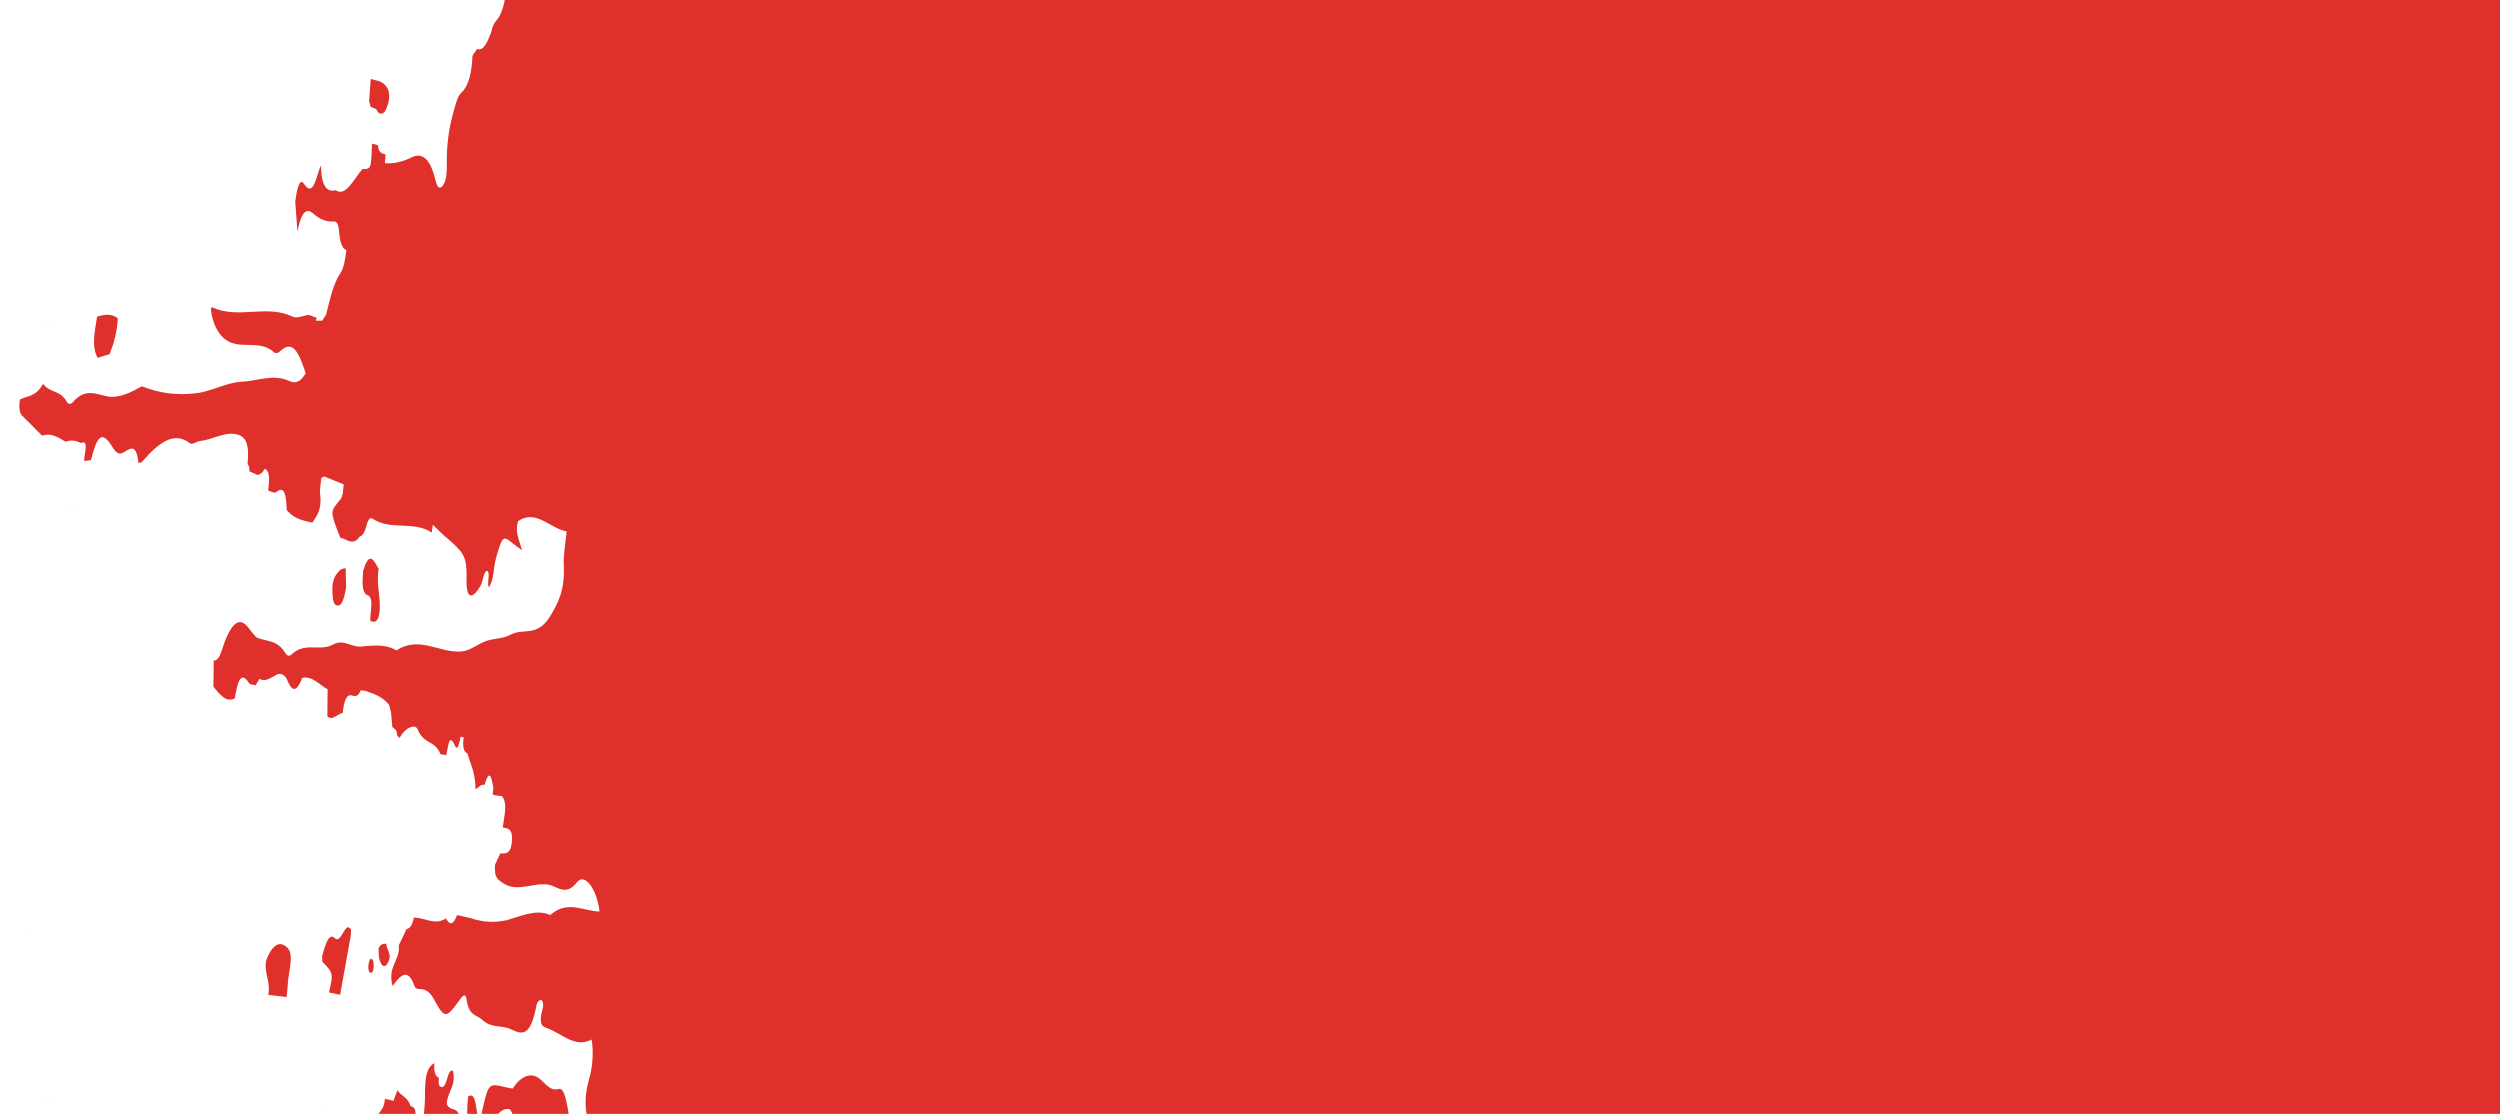 <?xml version="1.0" encoding="UTF-8"?>
<svg xmlns="http://www.w3.org/2000/svg" width="202" height="90" viewBox="0 0 202 90" fill="none">
  <path d="M26.421 89.468C26.399 89.651 26.372 89.819 26.341 89.97L26.371 89.812C26.389 89.705 26.406 89.59 26.421 89.468Z" fill="#E0302C"></path>
  <path d="M32.114 88.083C32.445 88.617 32.935 88.601 33.188 89.399C33.438 89.397 33.567 89.602 33.582 90H30.58C30.794 89.691 31.058 89.497 31.099 88.788C31.33 88.84 31.561 88.893 31.792 88.945C31.9 88.66 32.008 88.373 32.115 88.085C31.978 87.977 31.842 87.871 31.706 87.765C31.842 87.871 31.978 87.977 32.114 88.083Z" fill="#E0302C"></path>
  <path d="M35.103 85.903C35.085 86.047 35.081 86.193 35.089 86.331C35.098 86.469 35.119 86.596 35.152 86.705C35.185 86.814 35.23 86.901 35.282 86.963C35.334 87.025 35.394 87.059 35.456 87.064L35.458 87.073C35.423 87.576 35.44 87.856 35.735 87.831C36.142 87.797 36.166 86.258 36.602 86.54C36.88 87.729 36.12 88.25 36.101 89.209C36.356 89.787 36.81 89.446 37.07 90H34.246C34.28 89.756 34.304 89.48 34.322 89.167C34.388 88.046 34.174 86.355 35.103 85.903Z" fill="#E0302C"></path>
  <path d="M37.822 88.597C38.42 88.21 38.415 89.303 38.57 90H37.747C37.748 89.544 37.769 89.079 37.822 88.597Z" fill="#E0302C"></path>
  <path d="M42.475 86.978C42.842 86.831 43.204 86.875 43.533 87.108C44.057 87.514 44.452 88.193 45.126 87.989C45.623 87.839 45.788 89.104 45.951 90H41.406C41.352 89.892 41.297 89.778 41.241 89.657C40.932 89.528 40.595 89.641 40.281 89.977C40.275 89.984 40.269 89.992 40.262 90H38.909L39.015 89.509C39.455 87.512 39.594 87.547 40.711 87.817C40.946 87.874 41.183 87.912 41.419 87.958C41.746 87.461 42.108 87.126 42.475 86.978Z" fill="#E0302C"></path>
  <path d="M202 90H47.392C47.26 89.207 47.279 88.285 47.612 87.15C47.752 86.652 47.843 86.105 47.876 85.556C47.908 85.006 47.883 84.47 47.8 83.993C46.431 84.74 45.322 83.426 44.096 83.036C43.7 82.91 43.562 82.502 43.84 81.532C43.865 81.45 43.881 81.356 43.885 81.264C43.889 81.171 43.882 81.081 43.864 81.006C43.847 80.93 43.819 80.871 43.784 80.835C43.75 80.799 43.71 80.787 43.669 80.801C43.57 80.805 43.39 81.009 43.356 81.189C42.863 83.813 42.205 83.608 41.256 83.153C40.531 82.807 39.705 83.105 38.973 82.408C38.501 81.959 37.9 82.15 37.693 80.741C37.605 80.144 37.323 80.531 37.074 80.88C36.05 82.314 35.907 82.284 35.096 80.81C34.845 80.303 34.52 79.999 34.161 79.934C33.923 79.905 33.588 79.977 33.481 79.66C32.99 78.202 32.354 78.744 31.734 79.671C31.253 78.143 32.358 77.588 32.223 76.382C32.432 75.942 32.642 75.503 32.852 75.064C33.114 75.013 33.328 74.781 33.434 74.144C34.305 74.121 35.117 74.809 36.036 74.21C36.323 74.752 36.62 74.782 36.933 73.939C37.306 74.023 37.679 74.106 38.052 74.189C39.002 74.522 39.988 74.572 40.987 74.34C42.128 74.012 43.275 73.464 44.374 73.894C44.411 73.921 44.452 73.927 44.493 73.909C45.861 72.716 47.112 73.617 48.441 73.653C48.266 71.986 47.291 70.439 46.609 71.3C45.701 72.447 45.017 71.602 44.312 71.481C43.085 71.269 41.773 72.159 40.603 71.327C40.25 71.076 39.922 70.962 39.995 69.873C40.138 69.569 40.281 69.265 40.424 68.961C40.779 68.926 41.248 69.132 41.36 68.015C41.47 66.921 40.996 66.935 40.641 66.866L40.627 66.802C40.743 65.901 41.036 64.906 40.556 64.324C40.392 64.308 40.229 64.291 40.066 64.273C39.978 64.245 39.891 64.217 39.803 64.189C39.824 64.009 39.846 63.83 39.87 63.651C39.715 62.921 39.59 61.967 39.14 63.431C38.896 63.303 38.661 63.647 38.422 63.783C38.429 62.487 38.029 61.773 37.761 60.868C37.45 60.742 37.361 60.296 37.465 59.574C37.381 59.559 37.296 59.545 37.212 59.53C37.104 59.992 37.002 60.795 36.739 60.217C36.245 59.128 36.222 60.422 36.051 61.017C35.897 60.989 35.744 60.961 35.59 60.933C35.121 59.769 34.242 60.182 33.742 58.92C33.574 58.498 32.776 58.716 32.295 59.615C32.224 59.571 32.157 59.512 32.093 59.44C32.089 59.304 32.068 59.181 32.032 59.085C31.996 58.989 31.945 58.922 31.888 58.895C31.824 58.852 31.761 58.8 31.7 58.743C31.666 58.359 31.633 57.976 31.599 57.592C31.547 57.381 31.495 57.17 31.443 56.959C30.881 56.263 30.224 56.074 29.576 55.835C29.434 55.816 29.292 55.796 29.15 55.776C28.939 56.287 28.699 56.283 28.465 56.202C27.995 56.039 27.79 56.652 27.692 57.612C27.28 57.651 26.845 58.295 26.45 57.867C26.282 58.054 26.116 58.196 25.954 58.305C26.116 58.195 26.282 58.053 26.45 57.865L26.472 55.699C25.795 55.327 25.181 54.559 24.409 54.781C23.902 56.143 23.515 55.749 23.163 54.842C23.045 54.65 22.905 54.524 22.754 54.474C22.602 54.423 22.441 54.449 22.282 54.549C21.848 54.791 21.394 55.13 20.972 54.842C20.866 55.017 20.761 55.192 20.656 55.367C20.464 55.303 20.226 55.37 20.086 55.151C19.471 54.19 19.191 55.071 18.971 56.426L18.97 56.425C18.273 56.802 17.766 56.109 17.246 55.488V55.486C17.254 54.779 17.262 54.072 17.27 53.365C17.729 53.428 17.902 52.533 18.153 51.872C18.795 50.188 19.443 49.842 20.11 50.773C20.298 51.037 20.502 51.252 20.699 51.489C21.497 51.871 22.402 51.641 23.068 52.793C23.128 52.887 23.199 52.948 23.276 52.97C23.352 52.992 23.433 52.975 23.513 52.921C24.687 51.791 25.796 52.706 26.958 52.056C27.778 51.597 28.511 52.402 29.322 52.224C30.209 52.158 31.102 52.044 31.938 52.499C31.973 52.533 32.012 52.547 32.053 52.539C33.917 51.336 35.561 52.818 37.339 52.634C37.857 52.58 38.397 52.217 38.925 51.94C39.701 51.534 40.491 51.692 41.221 51.296C42.288 50.718 43.373 51.505 44.415 49.85C45.09 48.777 45.654 47.669 45.554 45.655C45.513 44.822 45.7 43.843 45.783 42.934C44.441 42.712 43.302 41.105 41.857 42.11C41.603 43 41.915 43.523 42.184 44.46C41.774 44.159 41.592 44.044 41.418 43.895C40.64 43.232 40.573 43.332 40.071 45.128C39.866 45.863 39.927 46.816 39.502 47.455C39.308 47.142 39.655 46.302 39.361 46.118C39.054 46.195 39.043 46.961 38.836 47.316C38.133 48.522 37.641 48.399 37.698 46.698C37.755 44.995 37.325 44.636 36.858 44.153C36.519 43.802 36.16 43.522 35.811 43.21C35.53 42.939 35.25 42.669 34.969 42.398C34.943 42.609 34.916 42.82 34.89 43.03C33.359 42.042 31.602 42.911 30.074 41.895C29.86 41.754 29.691 42.12 29.577 42.586C29.523 42.797 29.447 42.981 29.356 43.116C29.266 43.251 29.164 43.332 29.064 43.351C28.494 44.169 28.019 43.526 27.507 43.458C27.386 43.154 27.258 42.863 27.146 42.542C26.715 41.304 26.718 41.308 27.502 40.35C27.728 40.074 27.728 39.577 27.769 39.133C27.244 38.922 26.719 38.711 26.194 38.501C26.12 38.553 26.045 38.585 25.97 38.598C25.93 39.034 25.818 39.544 25.864 39.894C26.027 41.132 25.627 41.657 25.233 42.232C24.517 42.05 23.784 41.965 23.166 41.202C23.118 40.11 23.032 39.19 22.339 39.743C22.133 39.908 21.893 39.684 21.668 39.637C21.775 38.806 21.834 38.032 21.368 37.879C21.215 38.265 21.019 38.281 20.832 38.385C20.605 38.284 20.377 38.184 20.15 38.083C20.157 37.952 20.147 37.825 20.121 37.72C20.094 37.615 20.053 37.535 20.002 37.492C20.15 36.051 19.933 35.374 19.298 35.147C18.268 34.778 17.204 35.534 16.164 35.63C15.884 35.656 15.553 35.979 15.324 35.802C14.047 34.812 12.788 35.805 11.516 37.269C11.406 37.382 11.288 37.422 11.18 37.382C10.969 35.323 10.193 36.693 9.658 36.644C9.274 36.608 9.055 35.991 8.758 35.648C8.157 34.954 7.813 35.345 7.349 37.177C7.168 37.201 6.986 37.225 6.805 37.248C6.764 36.701 7.255 35.477 6.528 35.803C6.138 35.576 5.718 35.537 5.292 35.69C4.69 35.31 4.086 34.951 3.405 35.207C2.867 34.666 2.331 34.115 1.79 33.588C1.535 33.34 1.535 32.856 1.607 32.281C2.238 31.962 2.895 32.075 3.482 31.009C4.061 31.799 4.878 31.477 5.415 32.497C5.48 32.581 5.556 32.626 5.636 32.628C5.716 32.63 5.798 32.59 5.877 32.51C6.841 31.349 7.735 31.835 8.628 32.019C9.574 32.213 10.519 31.735 11.472 31.214C12.891 31.783 14.364 31.969 15.861 31.769C17.05 31.646 18.28 30.907 19.489 30.85C20.771 30.789 22.09 30.195 23.328 30.768C23.746 30.961 24.187 31.015 24.703 30.167C24.203 28.686 23.726 27.349 22.65 28.363C22.491 28.53 22.321 28.576 22.169 28.492C21.09 27.494 19.819 28.12 18.675 27.686C17.821 27.361 17.201 26.385 17.034 24.968C17.067 24.917 17.11 24.813 17.133 24.824C19.218 25.818 21.526 24.576 23.615 25.575C24.018 25.768 24.497 25.497 24.942 25.44C25.162 25.521 25.381 25.602 25.601 25.684C25.591 25.69 25.581 25.702 25.572 25.719C25.563 25.735 25.555 25.756 25.55 25.779C25.545 25.802 25.543 25.827 25.543 25.851C25.542 25.874 25.544 25.897 25.549 25.916C25.712 25.913 25.875 25.912 26.038 25.909C26.141 25.748 26.245 25.587 26.348 25.426C26.658 24.201 26.928 22.919 27.494 22.089C27.808 21.628 27.893 20.905 27.989 20.205C27.645 20.092 27.484 19.591 27.416 18.854C27.369 18.344 27.3 17.866 26.985 17.898C26.401 17.945 25.839 17.731 25.33 17.268C24.882 16.88 24.382 16.831 24.036 18.725C23.954 17.63 23.904 16.959 23.854 16.288C23.97 15.459 24.177 14.277 24.563 14.854C25.349 16.027 25.535 14.201 25.933 13.366C25.958 15.069 26.424 15.552 27.128 15.372C27.943 15.936 28.588 14.455 29.288 13.654C29.988 13.665 29.988 13.665 30.053 11.607C30.209 11.647 30.364 11.686 30.52 11.726C30.61 12.408 30.902 12.386 31.158 12.485C31.137 12.72 31.116 12.954 31.094 13.188C31.771 13.239 32.463 13.096 33.155 12.764C34 12.296 34.667 12.685 35.093 14.215C35.228 14.699 35.346 15.398 35.698 15.084C36.099 14.727 36.11 13.818 36.104 13.157C36.08 11.806 36.26 10.395 36.615 9.145C36.805 8.462 36.939 7.805 37.296 7.466C37.901 6.891 38.125 5.791 38.179 4.496C38.304 4.314 38.428 4.132 38.553 3.95C39.054 4.171 39.385 3.404 39.704 2.575C39.821 1.824 40.156 1.694 40.382 1.257C40.557 0.92 40.695 0.47 40.785 0H202V90Z" fill="#E0302C"></path>
  <path d="M4.083 88.553C4.013 88.582 3.942 88.633 3.874 88.707C3.698 89.172 3.481 89.201 3.263 89.226C3.317 89.22 3.372 89.213 3.425 89.199C3.506 89.179 3.585 89.144 3.66 89.069C3.736 88.995 3.808 88.882 3.874 88.707C3.925 88.652 3.977 88.608 4.03 88.578L4.083 88.553Z" fill="#E0302C"></path>
  <path d="M3.715 81.715L4.023 82.011C3.931 81.919 3.829 81.821 3.715 81.715Z" fill="#E0302C"></path>
  <path d="M21.547 77.501C22.07 76.192 22.681 76.044 23.217 76.57C23.754 77.098 23.369 78.297 23.273 79.276L23.215 80.015C23.198 80.197 23.179 80.379 23.163 80.561L21.68 80.391C21.868 79.315 21.382 78.752 21.477 77.748L21.51 77.622C21.522 77.581 21.534 77.54 21.547 77.501Z" fill="#E0302C"></path>
  <path d="M27.059 75.809C27.562 76.323 27.913 74.304 28.366 75.118C28.352 75.283 28.344 75.45 28.341 75.613C28.055 77.201 27.769 78.789 27.482 80.377C27.184 80.316 26.885 80.256 26.586 80.194L26.587 80.193C26.936 78.634 26.936 78.634 26.034 77.695C26.044 77.625 26.048 77.552 26.045 77.483C26.042 77.415 26.032 77.35 26.017 77.295C26.267 76.355 26.574 75.314 27.059 75.809Z" fill="#E0302C"></path>
  <path d="M17.691 79.853L17.692 79.852C17.692 79.943 17.696 80.032 17.705 80.118C17.713 80.195 17.725 80.268 17.742 80.338C17.706 80.189 17.691 80.025 17.691 79.853Z" fill="#E0302C"></path>
  <path d="M8.044 77.997C8.006 78.267 7.956 78.545 7.93 78.809C7.887 78.837 7.844 78.87 7.802 78.903C7.844 78.87 7.887 78.837 7.93 78.808C7.956 78.545 8.006 78.267 8.044 77.997Z" fill="#E0302C"></path>
  <path d="M30.046 77.489C30.076 77.508 30.103 77.541 30.125 77.586C30.148 77.631 30.165 77.688 30.176 77.752C30.188 77.816 30.193 77.888 30.192 77.962C30.206 78.228 30.159 78.53 30.017 78.588C29.979 78.612 29.939 78.614 29.904 78.595C29.868 78.575 29.836 78.535 29.812 78.478C29.788 78.42 29.771 78.346 29.764 78.264C29.757 78.181 29.759 78.093 29.771 78.006C29.774 77.896 29.794 77.784 29.826 77.689C29.858 77.593 29.901 77.519 29.95 77.478C29.983 77.467 30.015 77.471 30.046 77.489Z" fill="#E0302C"></path>
  <path d="M31.211 76.248C31.243 76.779 31.691 77.082 31.371 77.735C31.092 78.302 30.772 78.083 30.627 77.378C30.598 77.137 30.586 76.881 30.593 76.619C30.787 76.221 31.001 76.274 31.211 76.248Z" fill="#E0302C"></path>
  <path d="M12.384 76.984C12.373 77.123 12.354 77.268 12.334 77.414C12.354 77.269 12.373 77.125 12.383 76.987C12.416 76.661 12.447 76.334 12.476 76.009C12.448 76.333 12.417 76.659 12.384 76.984Z" fill="#E0302C"></path>
  <path d="M2.308 74.993C2.649 75.341 2.867 75.599 2.967 75.878C2.867 75.6 2.649 75.343 2.308 74.995V74.993Z" fill="#E0302C"></path>
  <path d="M29.343 46.142C29.843 44.425 30.214 45.296 30.594 45.962C30.444 46.916 30.614 47.676 30.672 48.523C30.754 49.704 30.546 50.527 29.914 50.148C29.899 49.378 30.264 48.222 29.639 48.072C29.209 47.797 29.279 46.966 29.343 46.142Z" fill="#E0302C"></path>
  <path d="M27.967 47.516C27.803 48.337 27.614 49.109 27.156 48.897C26.891 48.773 26.867 48.199 26.855 47.68C26.834 46.77 27.161 46.39 27.465 46.07C27.621 45.966 27.779 45.916 27.933 45.922L27.967 47.516Z" fill="#E0302C"></path>
  <path d="M6.134 41.162C5.891 41.267 5.666 41.266 5.449 41.201C5.511 41.22 5.574 41.232 5.637 41.239C5.669 41.243 5.701 41.245 5.733 41.245C5.862 41.246 5.995 41.22 6.134 41.16V41.162Z" fill="#E0302C"></path>
  <path d="M6.328 37C6.39 37.193 6.452 37.386 6.514 37.579C6.452 37.386 6.39 37.193 6.328 37Z" fill="#E0302C"></path>
  <path d="M7.844 25.577C8.422 25.418 8.995 25.307 9.519 25.718C9.468 26.833 9.198 27.76 8.848 28.618C8.921 29.506 9.004 30.024 9.132 30.195C9.004 30.024 8.921 29.507 8.848 28.62L7.894 28.91C7.373 28.036 7.654 26.785 7.844 25.577Z" fill="#E0302C"></path>
  <path d="M3.521 26.398C3.752 26.449 3.939 26.483 4.089 26.486C4.052 26.486 4.012 26.484 3.969 26.48C3.842 26.466 3.694 26.436 3.521 26.398Z" fill="#E0302C"></path>
  <path d="M16.469 11.004C16.439 11.176 16.412 11.357 16.386 11.534L16.385 11.533C16.412 11.356 16.439 11.176 16.469 11.004Z" fill="#E0302C"></path>
  <path d="M29.956 6.375C30.328 6.509 30.734 6.504 31.063 6.812C31.513 7.232 31.629 8.018 31.101 9.011C30.978 9.152 30.845 9.211 30.72 9.178C30.595 9.145 30.485 9.022 30.405 8.826C30.25 8.756 30.096 8.687 29.941 8.617C29.902 8.46 29.862 8.303 29.824 8.146C29.867 7.556 29.913 6.965 29.956 6.375Z" fill="#E0302C"></path>
  <path d="M10.836 1.124C10.837 1.147 10.835 1.173 10.835 1.199C10.835 1.173 10.836 1.148 10.836 1.125L9.234 0.625C9.768 0.792 10.302 0.958 10.836 1.124Z" fill="#E0302C"></path>
</svg>

